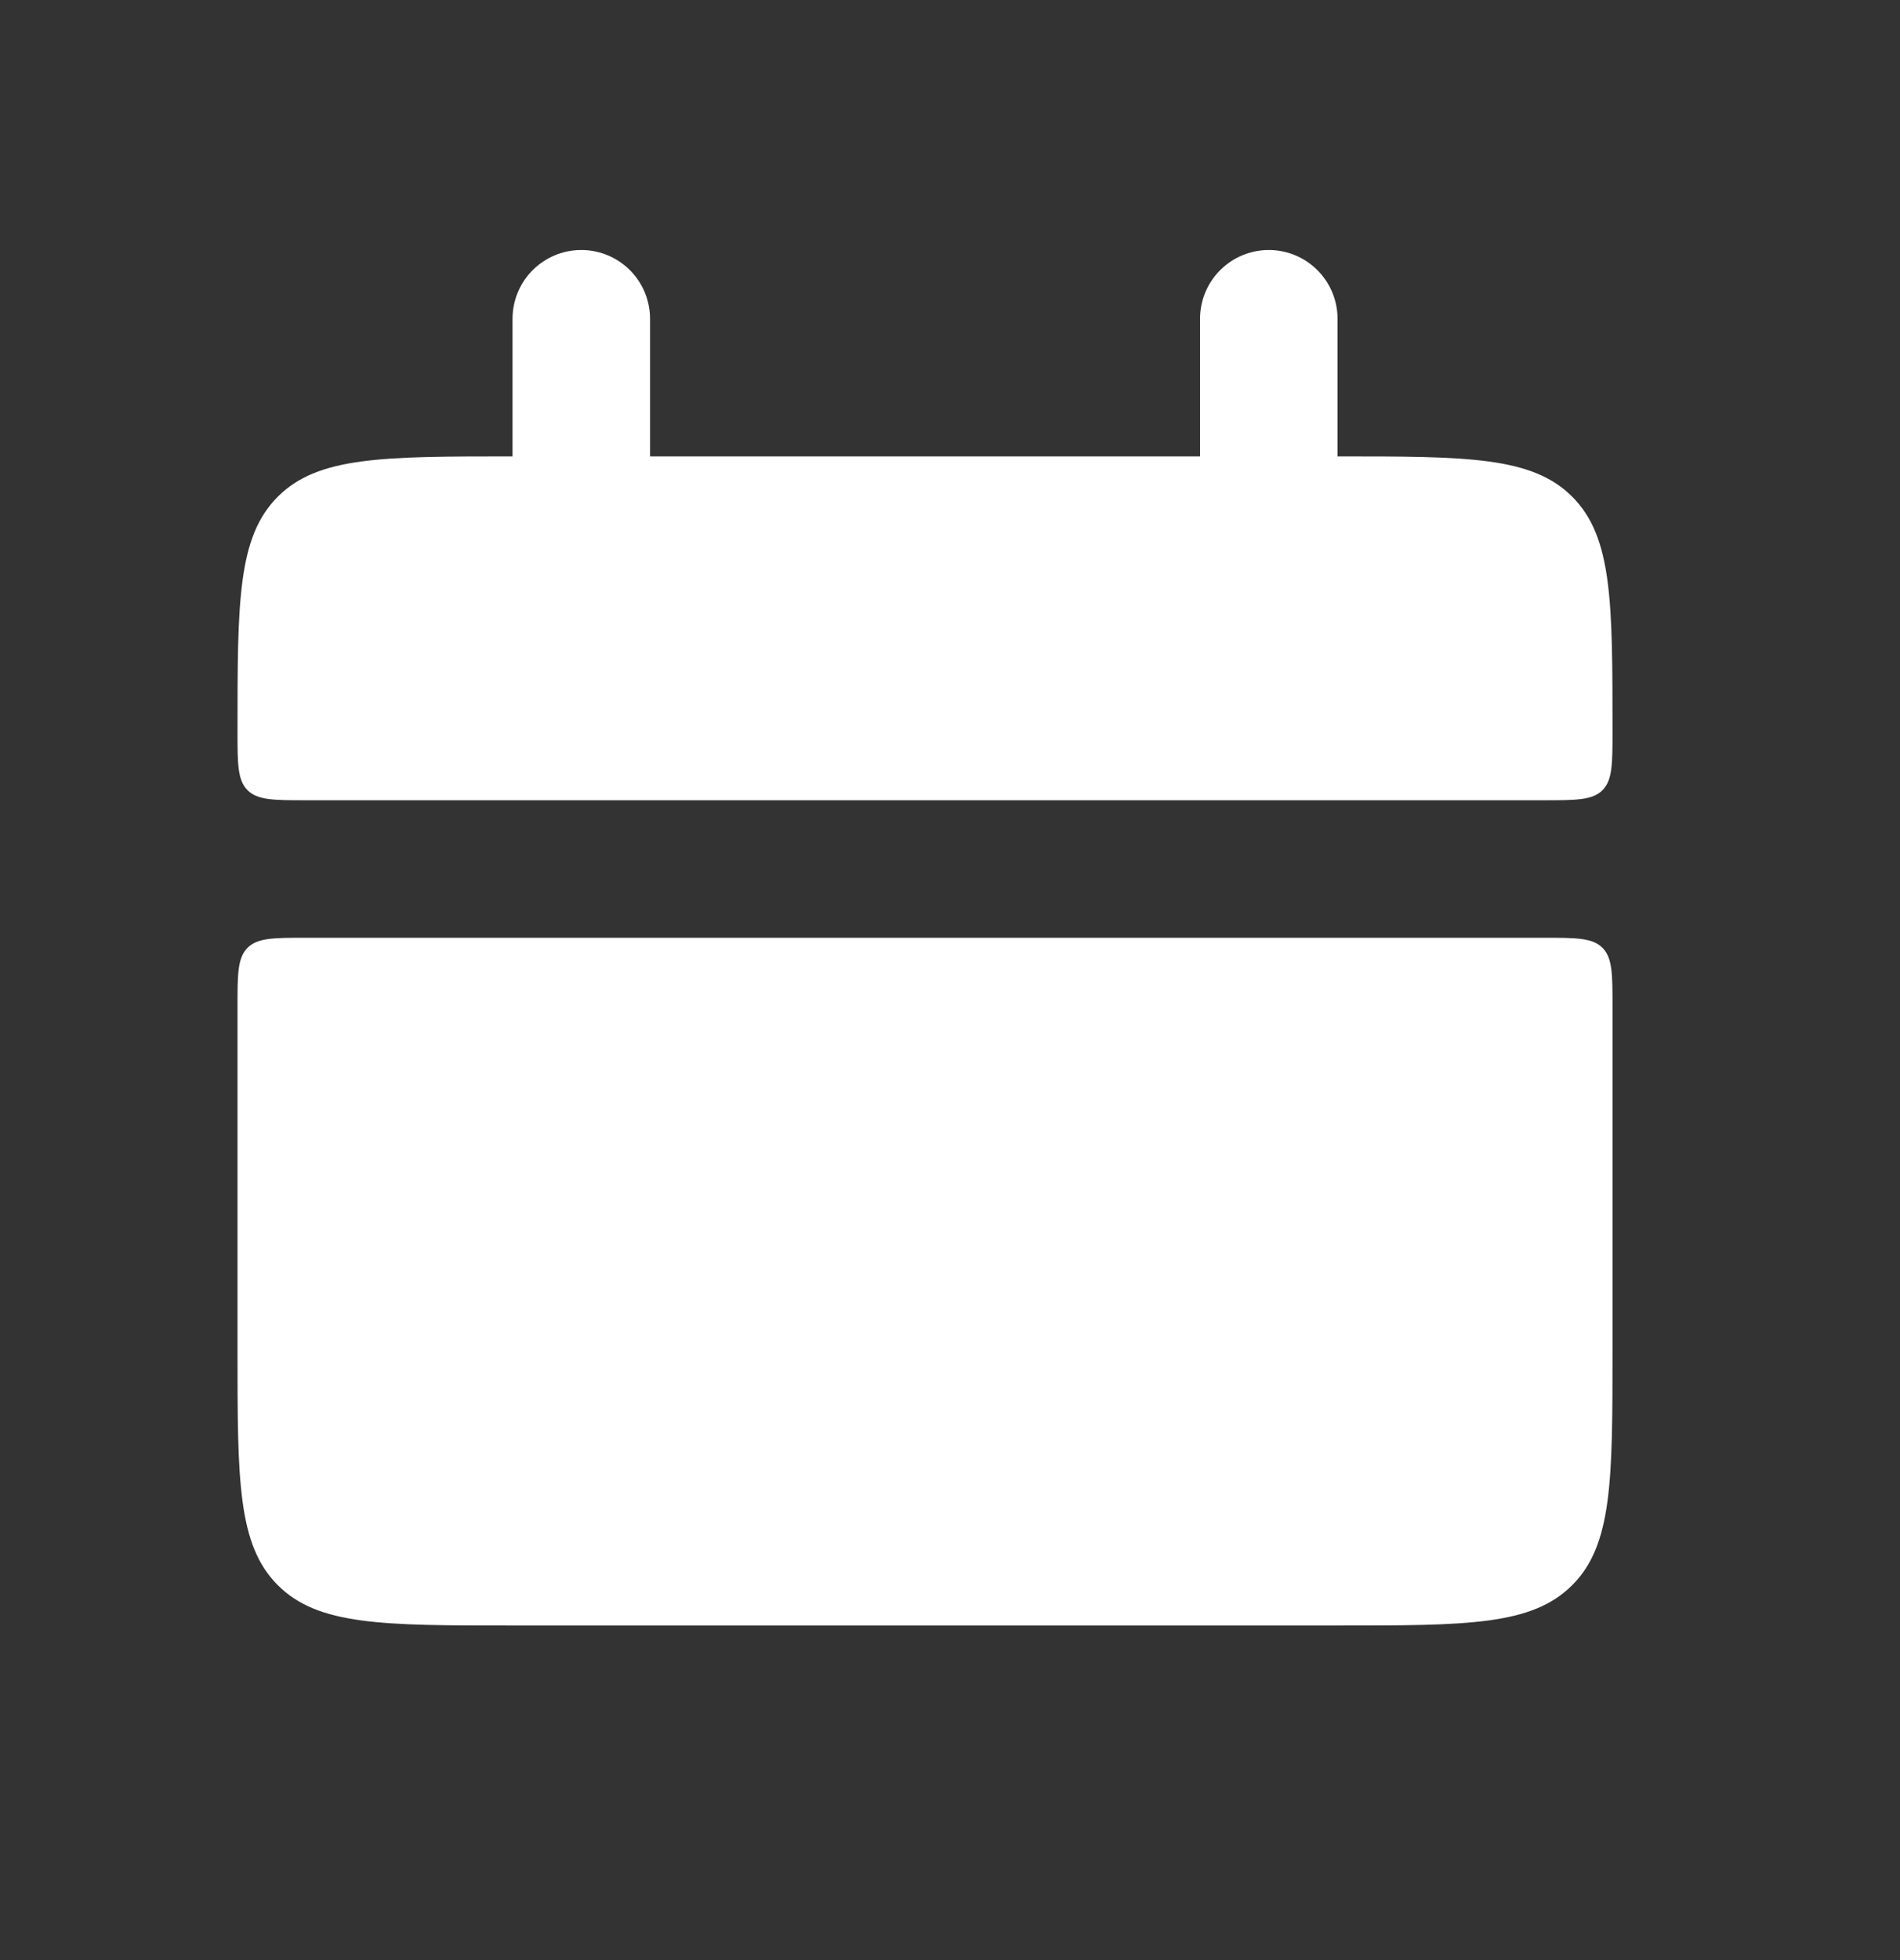 <svg width="32" height="33" viewBox="0 0 32 33" fill="none" xmlns="http://www.w3.org/2000/svg">
<rect x="0" y="0" width="32" height="33" fill="#333333" stroke="none"/>
<path d="M4 12.315C4 10.131 4 9.041 4.679 8.362C5.357 7.684 6.448 7.684 8.632 7.684H22.526C24.71 7.684 25.801 7.684 26.479 8.362C27.158 9.041 27.158 10.131 27.158 12.315C27.158 12.86 27.158 13.133 26.989 13.304C26.819 13.473 26.544 13.473 26 13.473H5.158C4.613 13.473 4.339 13.473 4.169 13.304C4 13.133 4 12.859 4 12.315ZM4 22.735C4 24.919 4 26.01 4.679 26.688C5.357 27.367 6.448 27.367 8.632 27.367H22.526C24.71 27.367 25.801 27.367 26.479 26.688C27.158 26.01 27.158 24.919 27.158 22.735V16.946C27.158 16.401 27.158 16.128 26.989 15.957C26.819 15.788 26.544 15.788 26 15.788H5.158C4.613 15.788 4.339 15.788 4.169 15.957C4 16.128 4 16.402 4 16.946V22.735Z" fill="white"/>
<path d="M9.79 5.367V8.841M21.369 5.367V8.841" stroke="white" stroke-width="2.316" stroke-linecap="round"/>
</svg>
